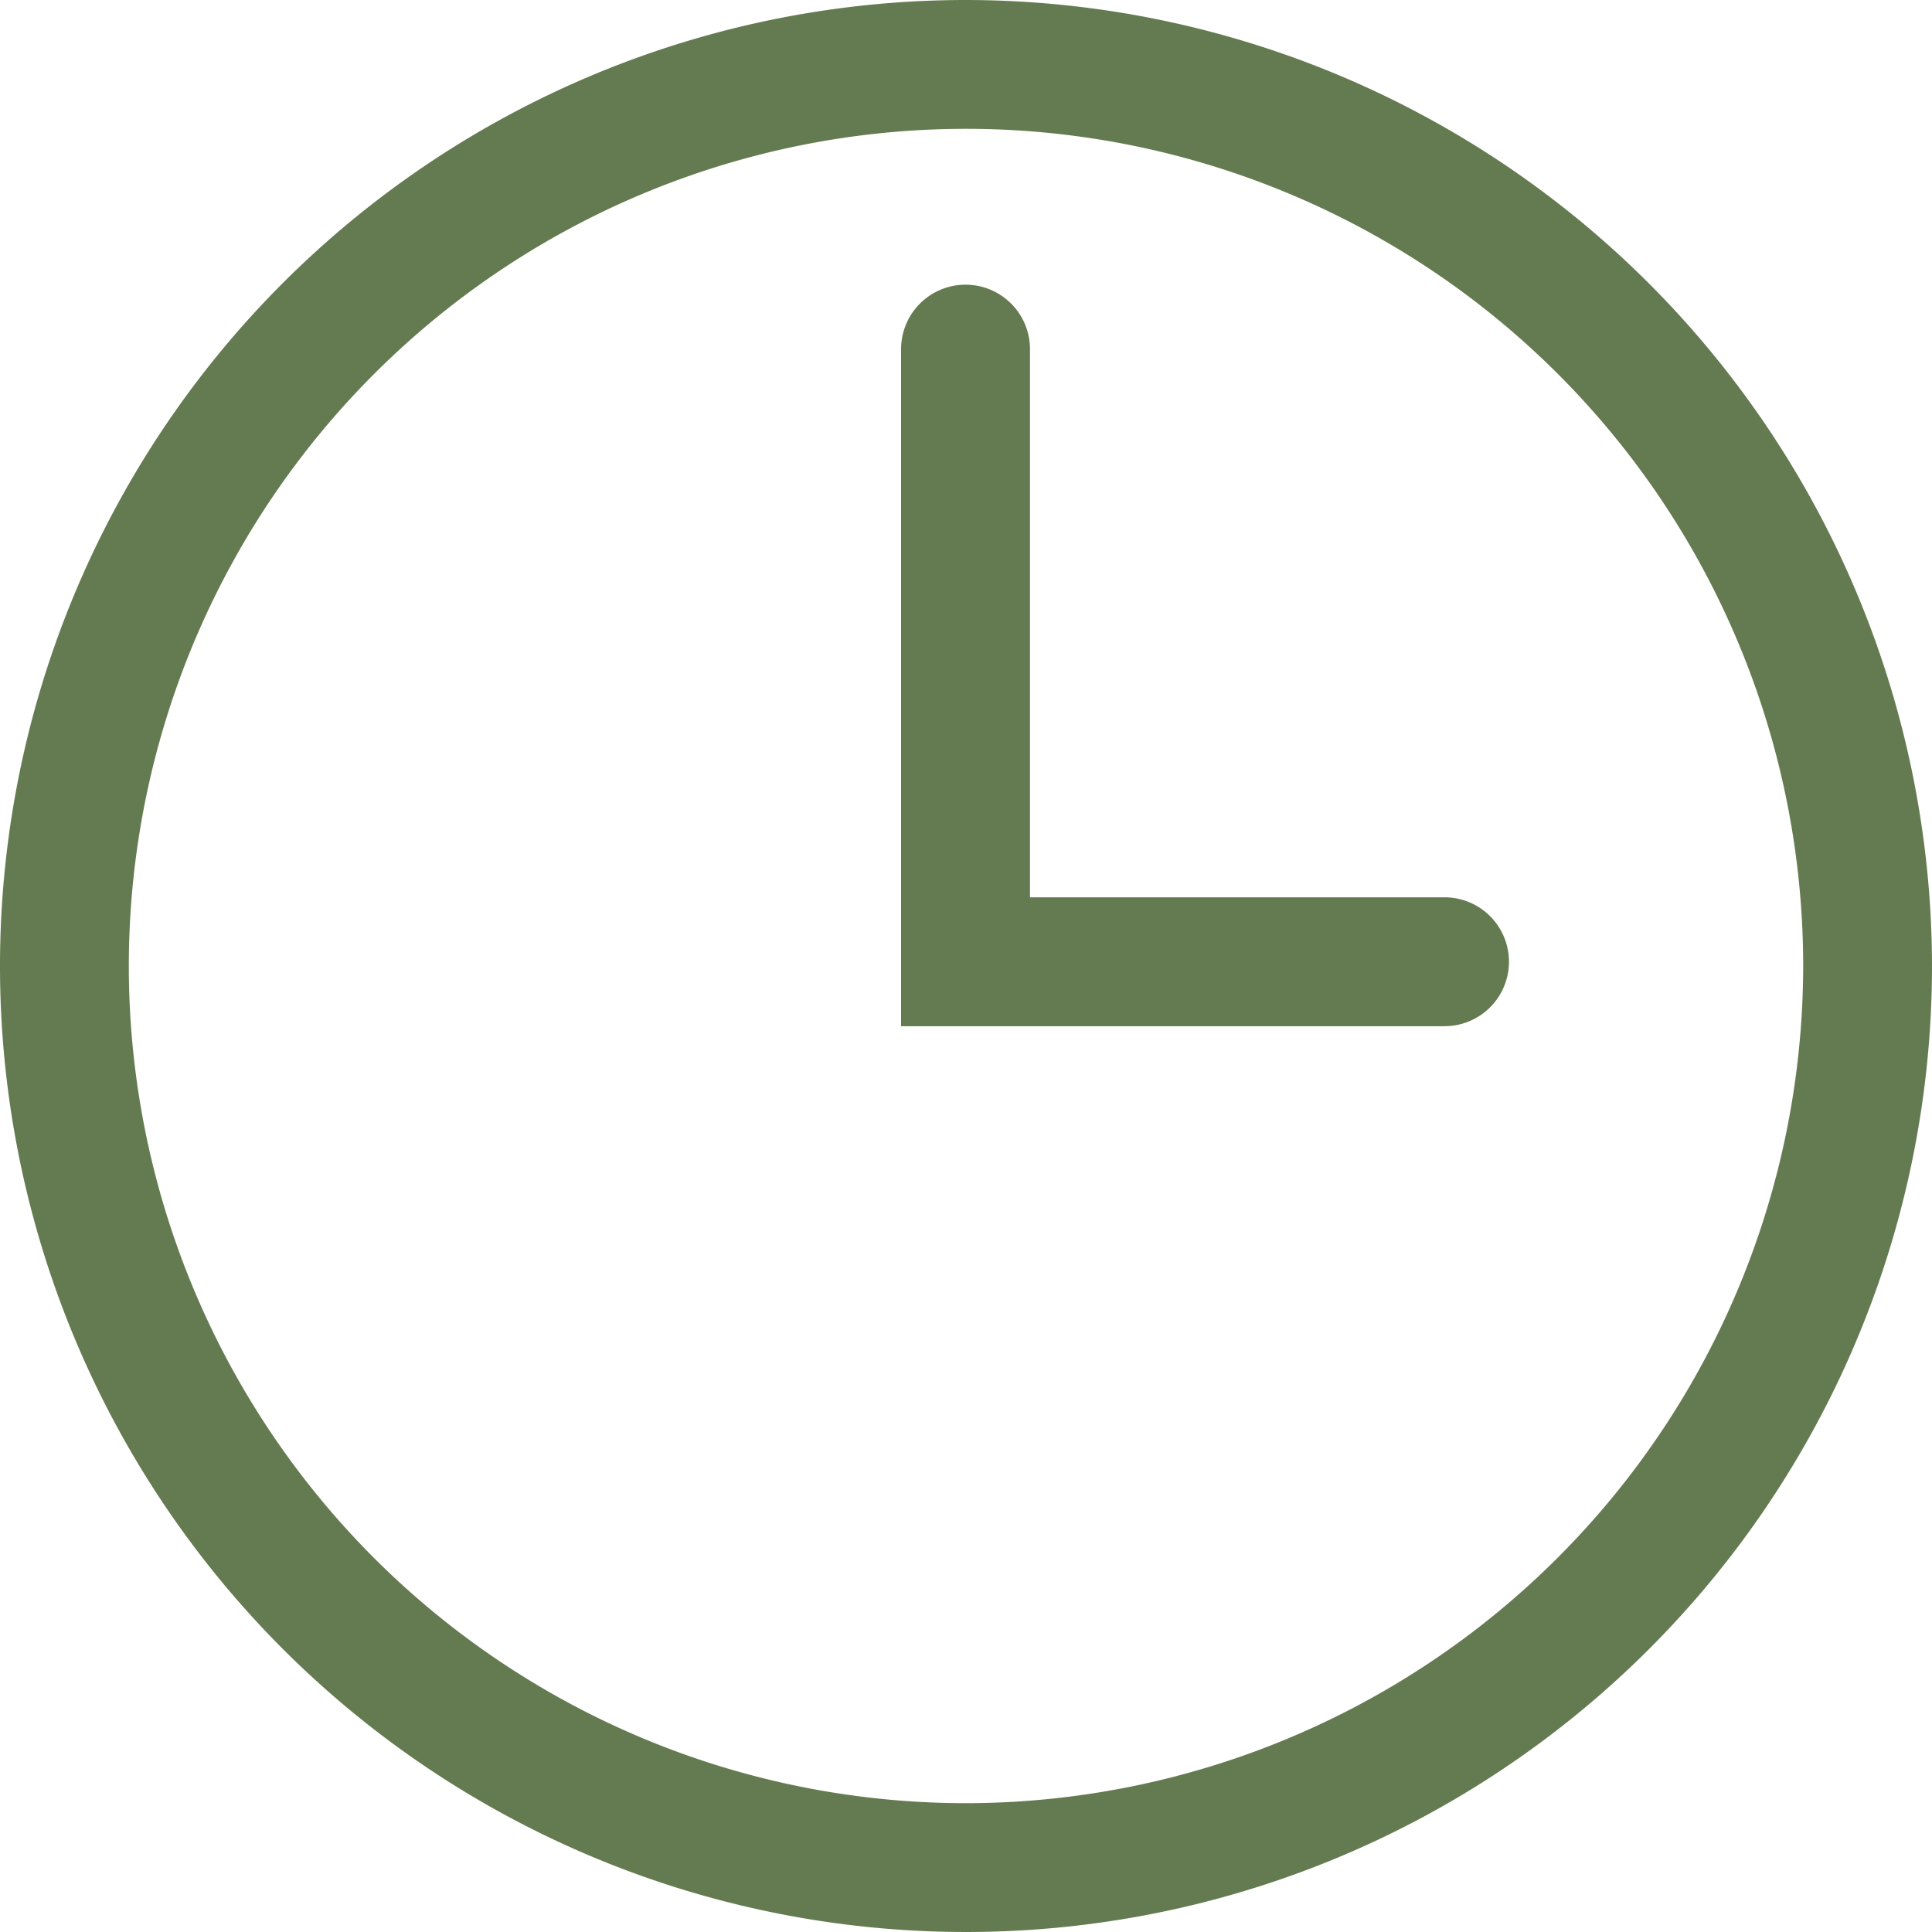<svg xmlns="http://www.w3.org/2000/svg" id="icon-clock" width="25" height="25" viewBox="0 0 25 25"><g id="Group_96" data-name="Group 96" transform="translate(0 0)"><path id="Path_106" data-name="Path 106" d="M12.5,0A12.5,12.5,0,1,0,25,12.5,12.514,12.514,0,0,0,12.5,0Zm0,23.333A10.833,10.833,0,1,1,23.333,12.5,10.845,10.845,0,0,1,12.5,23.333Z" transform="translate(0 0)" fill="#647b51"></path><path id="Path_107" data-name="Path 107" d="M33.012,16.118H27.648V9.025a.834.834,0,1,0-1.668,0v8.761h7.032a.834.834,0,0,0,0-1.668Z" transform="translate(-14.32 -4.507)" fill="#647b51"></path></g></svg>